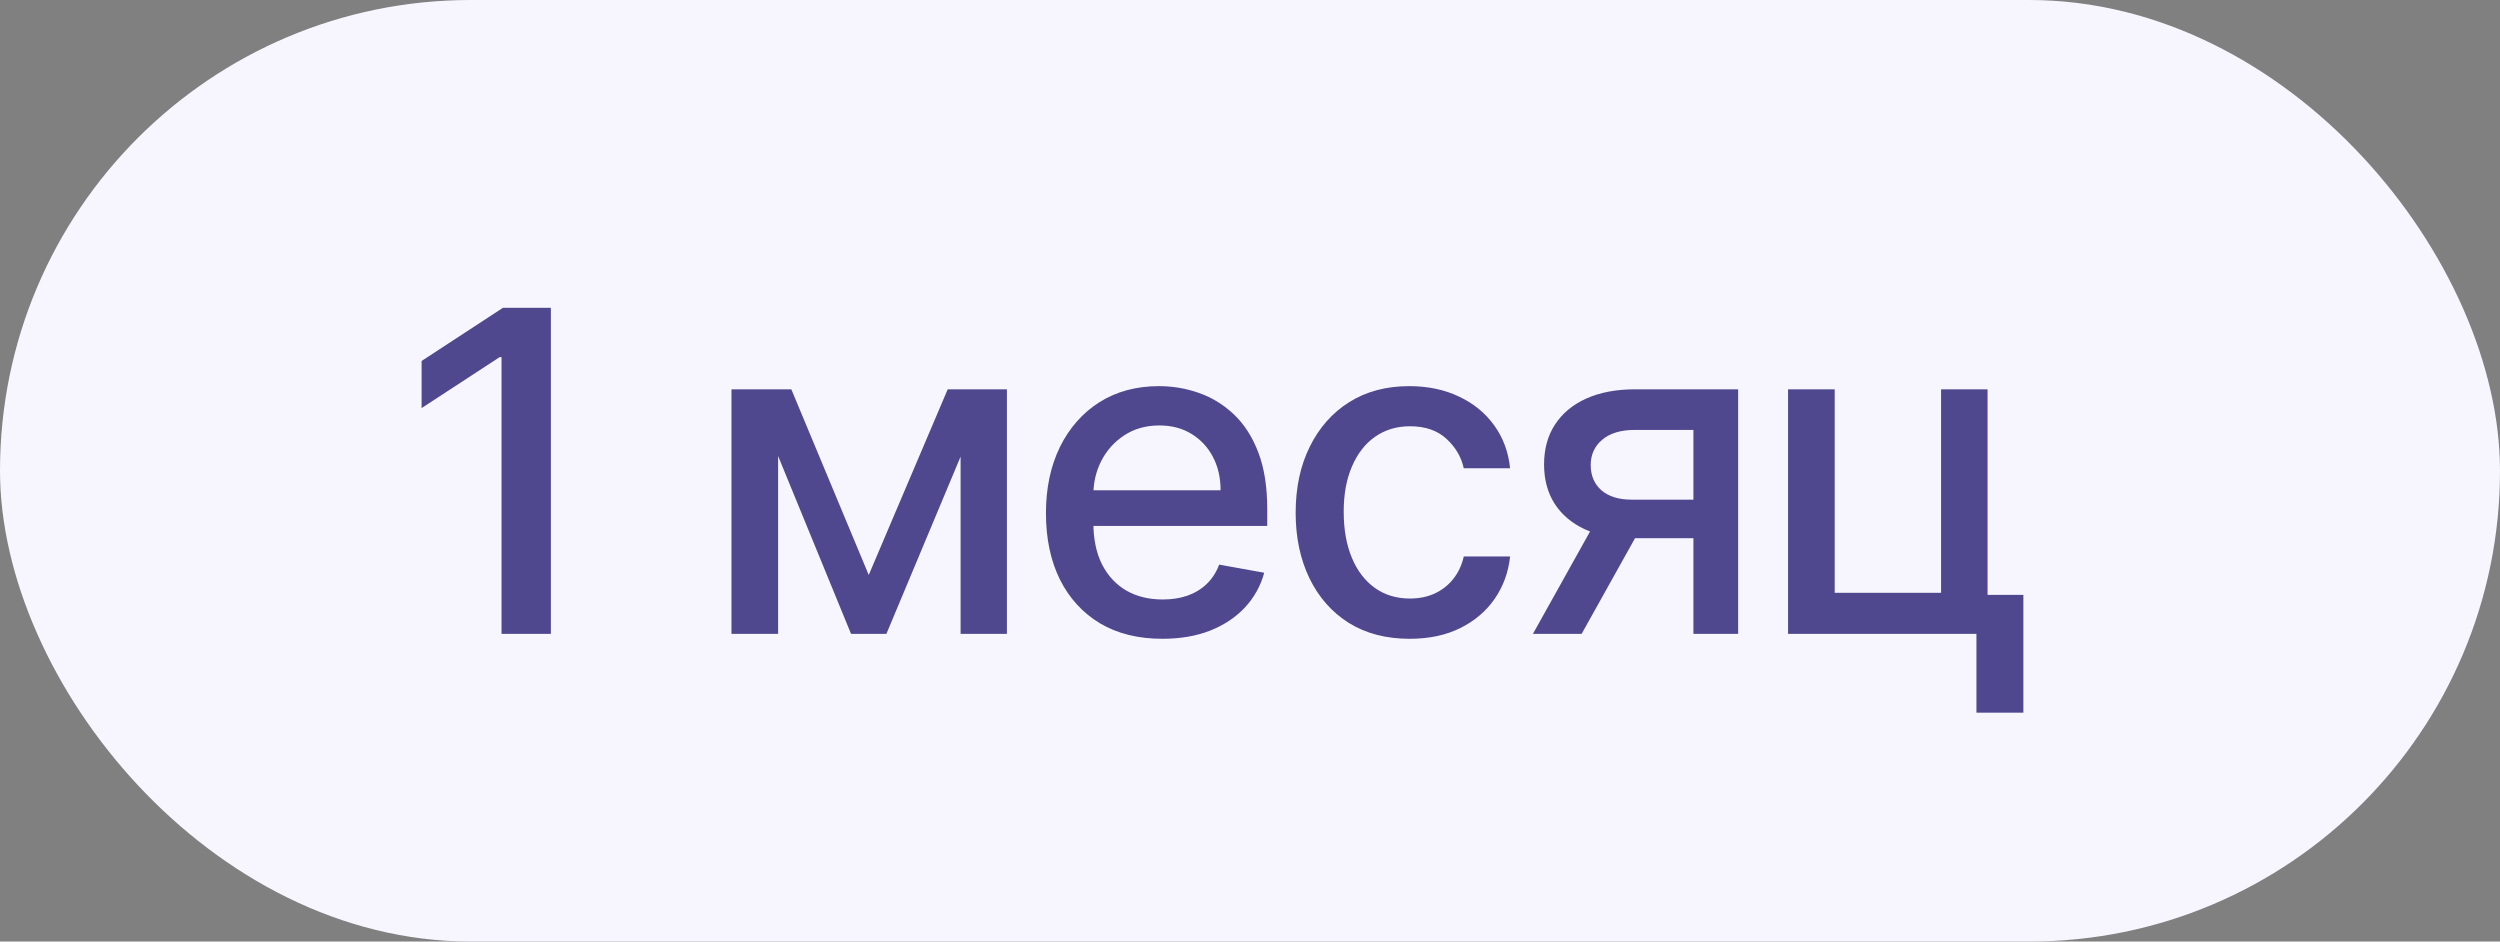 <?xml version="1.0" encoding="UTF-8"?> <svg xmlns="http://www.w3.org/2000/svg" width="77" height="29" viewBox="0 0 77 29" fill="none"><rect x="0" y="0" width="77" height="29" fill="#808080" stroke="none"/><rect width="77" height="29" rx="14.5" fill="#F7F6FF"></rect><path d="M16.967 9.48V19.523H15.447V11H15.388L12.985 12.57V11.118L15.491 9.48H16.967ZM26.757 17.709L29.189 11.991H30.454L27.301 19.523H26.212L23.123 11.991H24.373L26.757 17.709ZM23.966 11.991V19.523H22.529V11.991H23.966ZM29.586 19.523V11.991H31.013V19.523H29.586ZM35.8 19.675C35.057 19.675 34.418 19.517 33.882 19.2C33.349 18.879 32.937 18.43 32.646 17.851C32.359 17.269 32.215 16.588 32.215 15.806C32.215 15.035 32.359 14.355 32.646 13.766C32.937 13.178 33.343 12.718 33.862 12.388C34.386 12.058 34.997 11.893 35.697 11.893C36.122 11.893 36.533 11.963 36.932 12.104C37.331 12.244 37.689 12.465 38.006 12.766C38.324 13.067 38.574 13.457 38.757 13.938C38.94 14.415 39.031 14.995 39.031 15.679V16.199H33.044V15.1H37.594C37.594 14.714 37.516 14.373 37.359 14.075C37.202 13.774 36.981 13.537 36.697 13.364C36.416 13.191 36.086 13.104 35.706 13.104C35.294 13.104 34.935 13.206 34.627 13.408C34.324 13.608 34.088 13.869 33.921 14.193C33.758 14.513 33.676 14.861 33.676 15.237V16.096C33.676 16.599 33.764 17.027 33.941 17.38C34.121 17.733 34.371 18.003 34.691 18.19C35.012 18.373 35.386 18.464 35.814 18.464C36.092 18.464 36.346 18.425 36.574 18.346C36.803 18.265 37.001 18.144 37.168 17.984C37.334 17.823 37.462 17.626 37.55 17.39L38.938 17.64C38.827 18.049 38.627 18.407 38.34 18.714C38.055 19.018 37.697 19.255 37.266 19.425C36.838 19.592 36.349 19.675 35.8 19.675ZM43.417 19.675C42.688 19.675 42.06 19.51 41.534 19.18C41.011 18.847 40.608 18.387 40.327 17.802C40.046 17.217 39.906 16.547 39.906 15.791C39.906 15.027 40.049 14.351 40.337 13.766C40.625 13.178 41.03 12.718 41.553 12.388C42.076 12.058 42.693 11.893 43.402 11.893C43.974 11.893 44.484 11.999 44.932 12.212C45.38 12.421 45.741 12.715 46.016 13.094C46.294 13.474 46.459 13.917 46.511 14.423H45.084C45.006 14.07 44.826 13.766 44.545 13.511C44.267 13.256 43.894 13.129 43.426 13.129C43.018 13.129 42.66 13.237 42.353 13.452C42.048 13.665 41.812 13.969 41.642 14.364C41.471 14.757 41.386 15.221 41.386 15.757C41.386 16.306 41.47 16.78 41.637 17.179C41.803 17.578 42.039 17.887 42.343 18.106C42.65 18.325 43.011 18.435 43.426 18.435C43.704 18.435 43.956 18.384 44.182 18.283C44.411 18.178 44.602 18.029 44.755 17.837C44.912 17.644 45.022 17.412 45.084 17.14H46.511C46.459 17.627 46.3 18.062 46.035 18.445C45.771 18.827 45.416 19.128 44.971 19.347C44.53 19.566 44.012 19.675 43.417 19.675ZM52.157 19.523V13.242H50.352C49.924 13.242 49.59 13.341 49.352 13.541C49.113 13.74 48.994 14.002 48.994 14.325C48.994 14.646 49.103 14.904 49.322 15.1C49.545 15.293 49.855 15.389 50.254 15.389H52.584V16.576H50.254C49.698 16.576 49.218 16.485 48.812 16.302C48.41 16.115 48.1 15.852 47.881 15.512C47.665 15.172 47.557 14.77 47.557 14.306C47.557 13.832 47.668 13.423 47.891 13.08C48.116 12.733 48.438 12.465 48.856 12.275C49.278 12.086 49.777 11.991 50.352 11.991H53.535V19.523H52.157ZM47.214 19.523L49.337 15.718H50.838L48.714 19.523H47.214ZM61.217 11.991V18.322H62.32V21.951H60.874V19.523H55.072V11.991H56.509V18.258H59.785V11.991H61.217Z" fill="#50488F"></path></svg> 